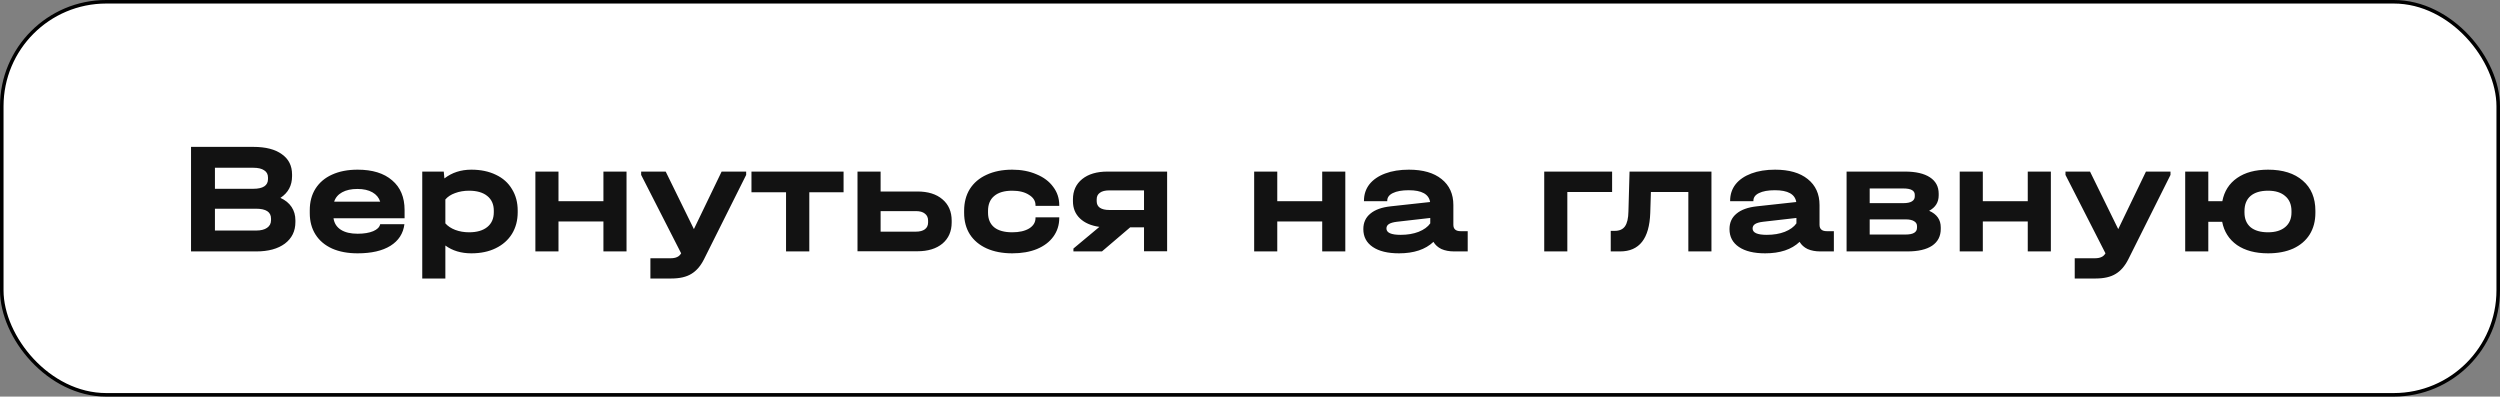 <?xml version="1.0" encoding="UTF-8"?> <svg xmlns="http://www.w3.org/2000/svg" width="706" height="112" viewBox="0 0 706 112" fill="none"><rect x="0" y="0" width="706" height="112" fill="#808080" stroke="none"/> <rect x="0.5" y="0.5" width="705" height="111" rx="29.5" fill="white" stroke="black"></rect> <path d="M79.192 55.88C80.572 56.51 81.621 57.365 82.341 58.445C83.061 59.525 83.421 60.785 83.421 62.225V62.72C83.421 65.27 82.431 67.295 80.451 68.795C78.472 70.265 75.787 71 72.397 71H53.947V41.48H71.541C75.022 41.48 77.707 42.17 79.597 43.55C81.516 44.9 82.477 46.805 82.477 49.265V49.76C82.477 52.4 81.382 54.44 79.192 55.88ZM60.697 47.375V53.315H71.496C74.287 53.315 75.681 52.4 75.681 50.57V50.12C75.681 49.22 75.322 48.545 74.602 48.095C73.912 47.615 72.891 47.375 71.541 47.375H60.697ZM76.537 61.73C76.537 59.87 75.126 58.94 72.306 58.94H60.697V65.105H72.306C73.656 65.105 74.692 64.85 75.412 64.34C76.162 63.83 76.537 63.11 76.537 62.18V61.73ZM114.254 61.64H94.184C94.394 63.05 95.084 64.13 96.254 64.88C97.424 65.63 98.999 66.005 100.979 66.005C102.779 66.005 104.249 65.765 105.389 65.285C106.529 64.805 107.189 64.145 107.369 63.305H114.209C113.879 65.945 112.559 67.985 110.249 69.425C107.969 70.835 104.879 71.54 100.979 71.54C98.219 71.54 95.819 71.09 93.779 70.19C91.739 69.26 90.179 67.94 89.099 66.23C88.019 64.52 87.479 62.51 87.479 60.2V59.345C87.479 57.005 88.019 54.98 89.099 53.27C90.209 51.53 91.769 50.21 93.779 49.31C95.819 48.38 98.219 47.915 100.979 47.915C105.179 47.915 108.434 48.92 110.744 50.93C113.084 52.91 114.254 55.7 114.254 59.3V61.64ZM100.934 53.36C99.194 53.36 97.754 53.675 96.614 54.305C95.474 54.935 94.724 55.82 94.364 56.96H107.369C107.009 55.82 106.274 54.935 105.164 54.305C104.054 53.675 102.644 53.36 100.934 53.36ZM133.104 47.915C135.744 47.915 138.054 48.395 140.034 49.355C142.014 50.285 143.529 51.635 144.579 53.405C145.659 55.145 146.199 57.17 146.199 59.48V59.93C146.199 62.24 145.659 64.28 144.579 66.05C143.499 67.79 141.969 69.14 139.989 70.1C138.039 71.06 135.744 71.54 133.104 71.54C130.224 71.54 127.779 70.805 125.769 69.335V78.65H119.244V48.455H125.319L125.499 50.39C127.629 48.74 130.164 47.915 133.104 47.915ZM139.449 59.48C139.449 57.71 138.834 56.33 137.604 55.34C136.374 54.35 134.664 53.855 132.474 53.855C131.034 53.855 129.714 54.08 128.514 54.53C127.344 54.95 126.429 55.55 125.769 56.33V63.08C126.459 63.86 127.389 64.475 128.559 64.925C129.759 65.375 131.064 65.6 132.474 65.6C134.664 65.6 136.374 65.105 137.604 64.115C138.834 63.125 139.449 61.73 139.449 59.93V59.48ZM157.717 48.455V56.825H170.407V48.455H176.932V71H170.407V62.54H157.717V71H151.192V48.455H157.717ZM210.717 48.455V49.4L198.792 73.25C197.832 75.14 196.647 76.505 195.237 77.345C193.827 78.215 191.937 78.65 189.567 78.65H183.672V72.935H189.252C190.062 72.935 190.692 72.83 191.142 72.62C191.622 72.44 192.027 72.08 192.357 71.54L181.062 49.4V48.455H187.992L195.957 64.7L203.787 48.455H210.717ZM212.214 54.305V48.455H238.224V54.305H228.549V71H221.979V54.305H212.214ZM259.079 54.08C262.079 54.08 264.434 54.815 266.144 56.285C267.884 57.755 268.754 59.765 268.754 62.315V62.81C268.754 65.33 267.884 67.325 266.144 68.795C264.404 70.235 262.049 70.955 259.079 70.955H242.159V48.455H248.684V54.08H259.079ZM262.094 62.315C262.094 61.445 261.794 60.785 261.194 60.335C260.624 59.855 259.769 59.615 258.629 59.615H248.684V65.42H258.629C259.739 65.42 260.594 65.195 261.194 64.745C261.794 64.295 262.094 63.65 262.094 62.81V62.315ZM285.859 71.54C283.099 71.54 280.684 71.075 278.614 70.145C276.574 69.215 274.999 67.895 273.889 66.185C272.809 64.475 272.269 62.45 272.269 60.11V59.525C272.269 57.155 272.809 55.1 273.889 53.36C274.999 51.62 276.574 50.285 278.614 49.355C280.684 48.395 283.099 47.915 285.859 47.915C288.409 47.915 290.689 48.35 292.699 49.22C294.739 50.06 296.314 51.245 297.424 52.775C298.564 54.275 299.134 56 299.134 57.95V58.13H292.429V57.95C292.429 56.75 291.814 55.775 290.584 55.025C289.384 54.245 287.809 53.855 285.859 53.855C283.639 53.855 281.944 54.35 280.774 55.34C279.604 56.3 279.019 57.71 279.019 59.57V60.065C279.019 61.865 279.604 63.245 280.774 64.205C281.944 65.135 283.639 65.6 285.859 65.6C287.839 65.6 289.429 65.24 290.629 64.52C291.829 63.77 292.429 62.78 292.429 61.55V61.37H299.134V61.55C299.134 63.53 298.579 65.285 297.469 66.815C296.389 68.315 294.844 69.485 292.834 70.325C290.854 71.135 288.529 71.54 285.859 71.54ZM329.595 70.955H323.07V64.205H319.155L311.19 71H303.135V70.19L310.47 64.07C308.13 63.74 306.3 62.945 304.98 61.685C303.66 60.425 303 58.805 303 56.825V56.285C303 53.885 303.87 51.98 305.61 50.57C307.35 49.16 309.735 48.455 312.765 48.455H329.595V70.955ZM323.07 59.3V53.765H313.26C312.09 53.765 311.205 53.99 310.605 54.44C310.005 54.86 309.705 55.475 309.705 56.285V56.825C309.705 57.635 310.005 58.25 310.605 58.67C311.235 59.09 312.12 59.3 313.26 59.3H323.07ZM360.701 48.455V56.825H373.391V48.455H379.916V71H373.391V62.54H360.701V71H354.176V48.455H360.701ZM414.48 65.285V71H410.655C409.275 71 408.075 70.775 407.055 70.325C406.065 69.845 405.315 69.17 404.805 68.3C402.525 70.46 399.285 71.54 395.085 71.54C391.905 71.54 389.43 70.94 387.66 69.74C385.89 68.54 385.005 66.86 385.005 64.7C385.005 62.87 385.665 61.415 386.985 60.335C388.305 59.225 390.225 58.535 392.745 58.265L403.86 57.05C403.5 54.83 401.49 53.72 397.83 53.72C395.91 53.72 394.41 53.99 393.33 54.53C392.28 55.04 391.755 55.76 391.755 56.69V56.825H385.185V56.69C385.185 54.92 385.695 53.375 386.715 52.055C387.765 50.735 389.25 49.715 391.17 48.995C393.09 48.275 395.325 47.915 397.875 47.915C401.835 47.915 404.91 48.8 407.1 50.57C409.32 52.34 410.43 54.785 410.43 57.905V63.485C410.43 64.685 411.12 65.285 412.5 65.285H414.48ZM395.535 66.32C397.455 66.32 399.15 66.035 400.62 65.465C402.12 64.865 403.215 64.07 403.905 63.08V61.55L394.455 62.63C393.465 62.75 392.73 62.96 392.25 63.26C391.77 63.56 391.53 63.98 391.53 64.52C391.53 65.72 392.865 66.32 395.535 66.32ZM455.26 48.455V54.215H442.615V71H436.09V48.455H455.26ZM483.313 71H476.788V54.215H466.213L466.033 60.11C465.793 67.37 462.958 71 457.528 71H454.873V65.195H455.998C457.318 65.195 458.278 64.775 458.878 63.935C459.508 63.065 459.838 61.655 459.868 59.705L460.183 48.455H483.313V71ZM517.884 65.285V71H514.059C512.679 71 511.479 70.775 510.459 70.325C509.469 69.845 508.719 69.17 508.209 68.3C505.929 70.46 502.689 71.54 498.489 71.54C495.309 71.54 492.834 70.94 491.064 69.74C489.294 68.54 488.409 66.86 488.409 64.7C488.409 62.87 489.069 61.415 490.389 60.335C491.709 59.225 493.629 58.535 496.149 58.265L507.264 57.05C506.904 54.83 504.894 53.72 501.234 53.72C499.314 53.72 497.814 53.99 496.734 54.53C495.684 55.04 495.159 55.76 495.159 56.69V56.825H488.589V56.69C488.589 54.92 489.099 53.375 490.119 52.055C491.169 50.735 492.654 49.715 494.574 48.995C496.494 48.275 498.729 47.915 501.279 47.915C505.239 47.915 508.314 48.8 510.504 50.57C512.724 52.34 513.834 54.785 513.834 57.905V63.485C513.834 64.685 514.524 65.285 515.904 65.285H517.884ZM498.939 66.32C500.859 66.32 502.554 66.035 504.024 65.465C505.524 64.865 506.619 64.07 507.309 63.08V61.55L497.859 62.63C496.869 62.75 496.134 62.96 495.654 63.26C495.174 63.56 494.934 63.98 494.934 64.52C494.934 65.72 496.269 66.32 498.939 66.32ZM544.785 59.525C546.975 60.485 548.07 62.045 548.07 64.205V64.655C548.07 66.695 547.26 68.27 545.64 69.38C544.02 70.46 541.695 71 538.665 71H521.475V48.455H537.99C541.02 48.455 543.36 48.995 545.01 50.075C546.66 51.155 547.485 52.7 547.485 54.71V55.16C547.485 57.11 546.585 58.565 544.785 59.525ZM528 53.225V57.365H537.54C538.59 57.365 539.385 57.2 539.925 56.87C540.465 56.54 540.735 56.075 540.735 55.475V55.025C540.735 53.825 539.67 53.225 537.54 53.225H528ZM541.365 63.845C541.365 63.245 541.08 62.78 540.51 62.45C539.97 62.12 539.19 61.955 538.17 61.955H528V66.23H538.17C540.3 66.23 541.365 65.585 541.365 64.295V63.845ZM559.949 48.455V56.825H572.639V48.455H579.164V71H572.639V62.54H559.949V71H553.424V48.455H559.949ZM612.948 48.455V49.4L601.023 73.25C600.063 75.14 598.878 76.505 597.468 77.345C596.058 78.215 594.168 78.65 591.798 78.65H585.903V72.935H591.483C592.293 72.935 592.923 72.83 593.373 72.62C593.853 72.44 594.258 72.08 594.588 71.54L583.293 49.4V48.455H590.223L598.188 64.7L606.018 48.455H612.948ZM640.5 47.915C644.67 47.915 647.94 48.95 650.31 51.02C652.68 53.06 653.865 55.895 653.865 59.525V60.11C653.865 62.45 653.325 64.49 652.245 66.23C651.165 67.94 649.62 69.26 647.61 70.19C645.6 71.09 643.23 71.54 640.5 71.54C636.93 71.54 634.005 70.76 631.725 69.2C629.475 67.61 628.08 65.42 627.54 62.63H623.625V71H617.1V48.455H623.625V56.825H627.585C628.125 54.005 629.52 51.815 631.77 50.255C634.02 48.695 636.93 47.915 640.5 47.915ZM647.115 59.615C647.115 57.785 646.53 56.375 645.36 55.385C644.22 54.365 642.6 53.855 640.5 53.855C638.37 53.855 636.72 54.35 635.55 55.34C634.41 56.33 633.84 57.755 633.84 59.615V60.02C633.84 61.79 634.41 63.17 635.55 64.16C636.72 65.12 638.37 65.6 640.5 65.6C642.57 65.6 644.19 65.105 645.36 64.115C646.53 63.125 647.115 61.76 647.115 60.02V59.615Z" fill="#121212"></path> </svg> 